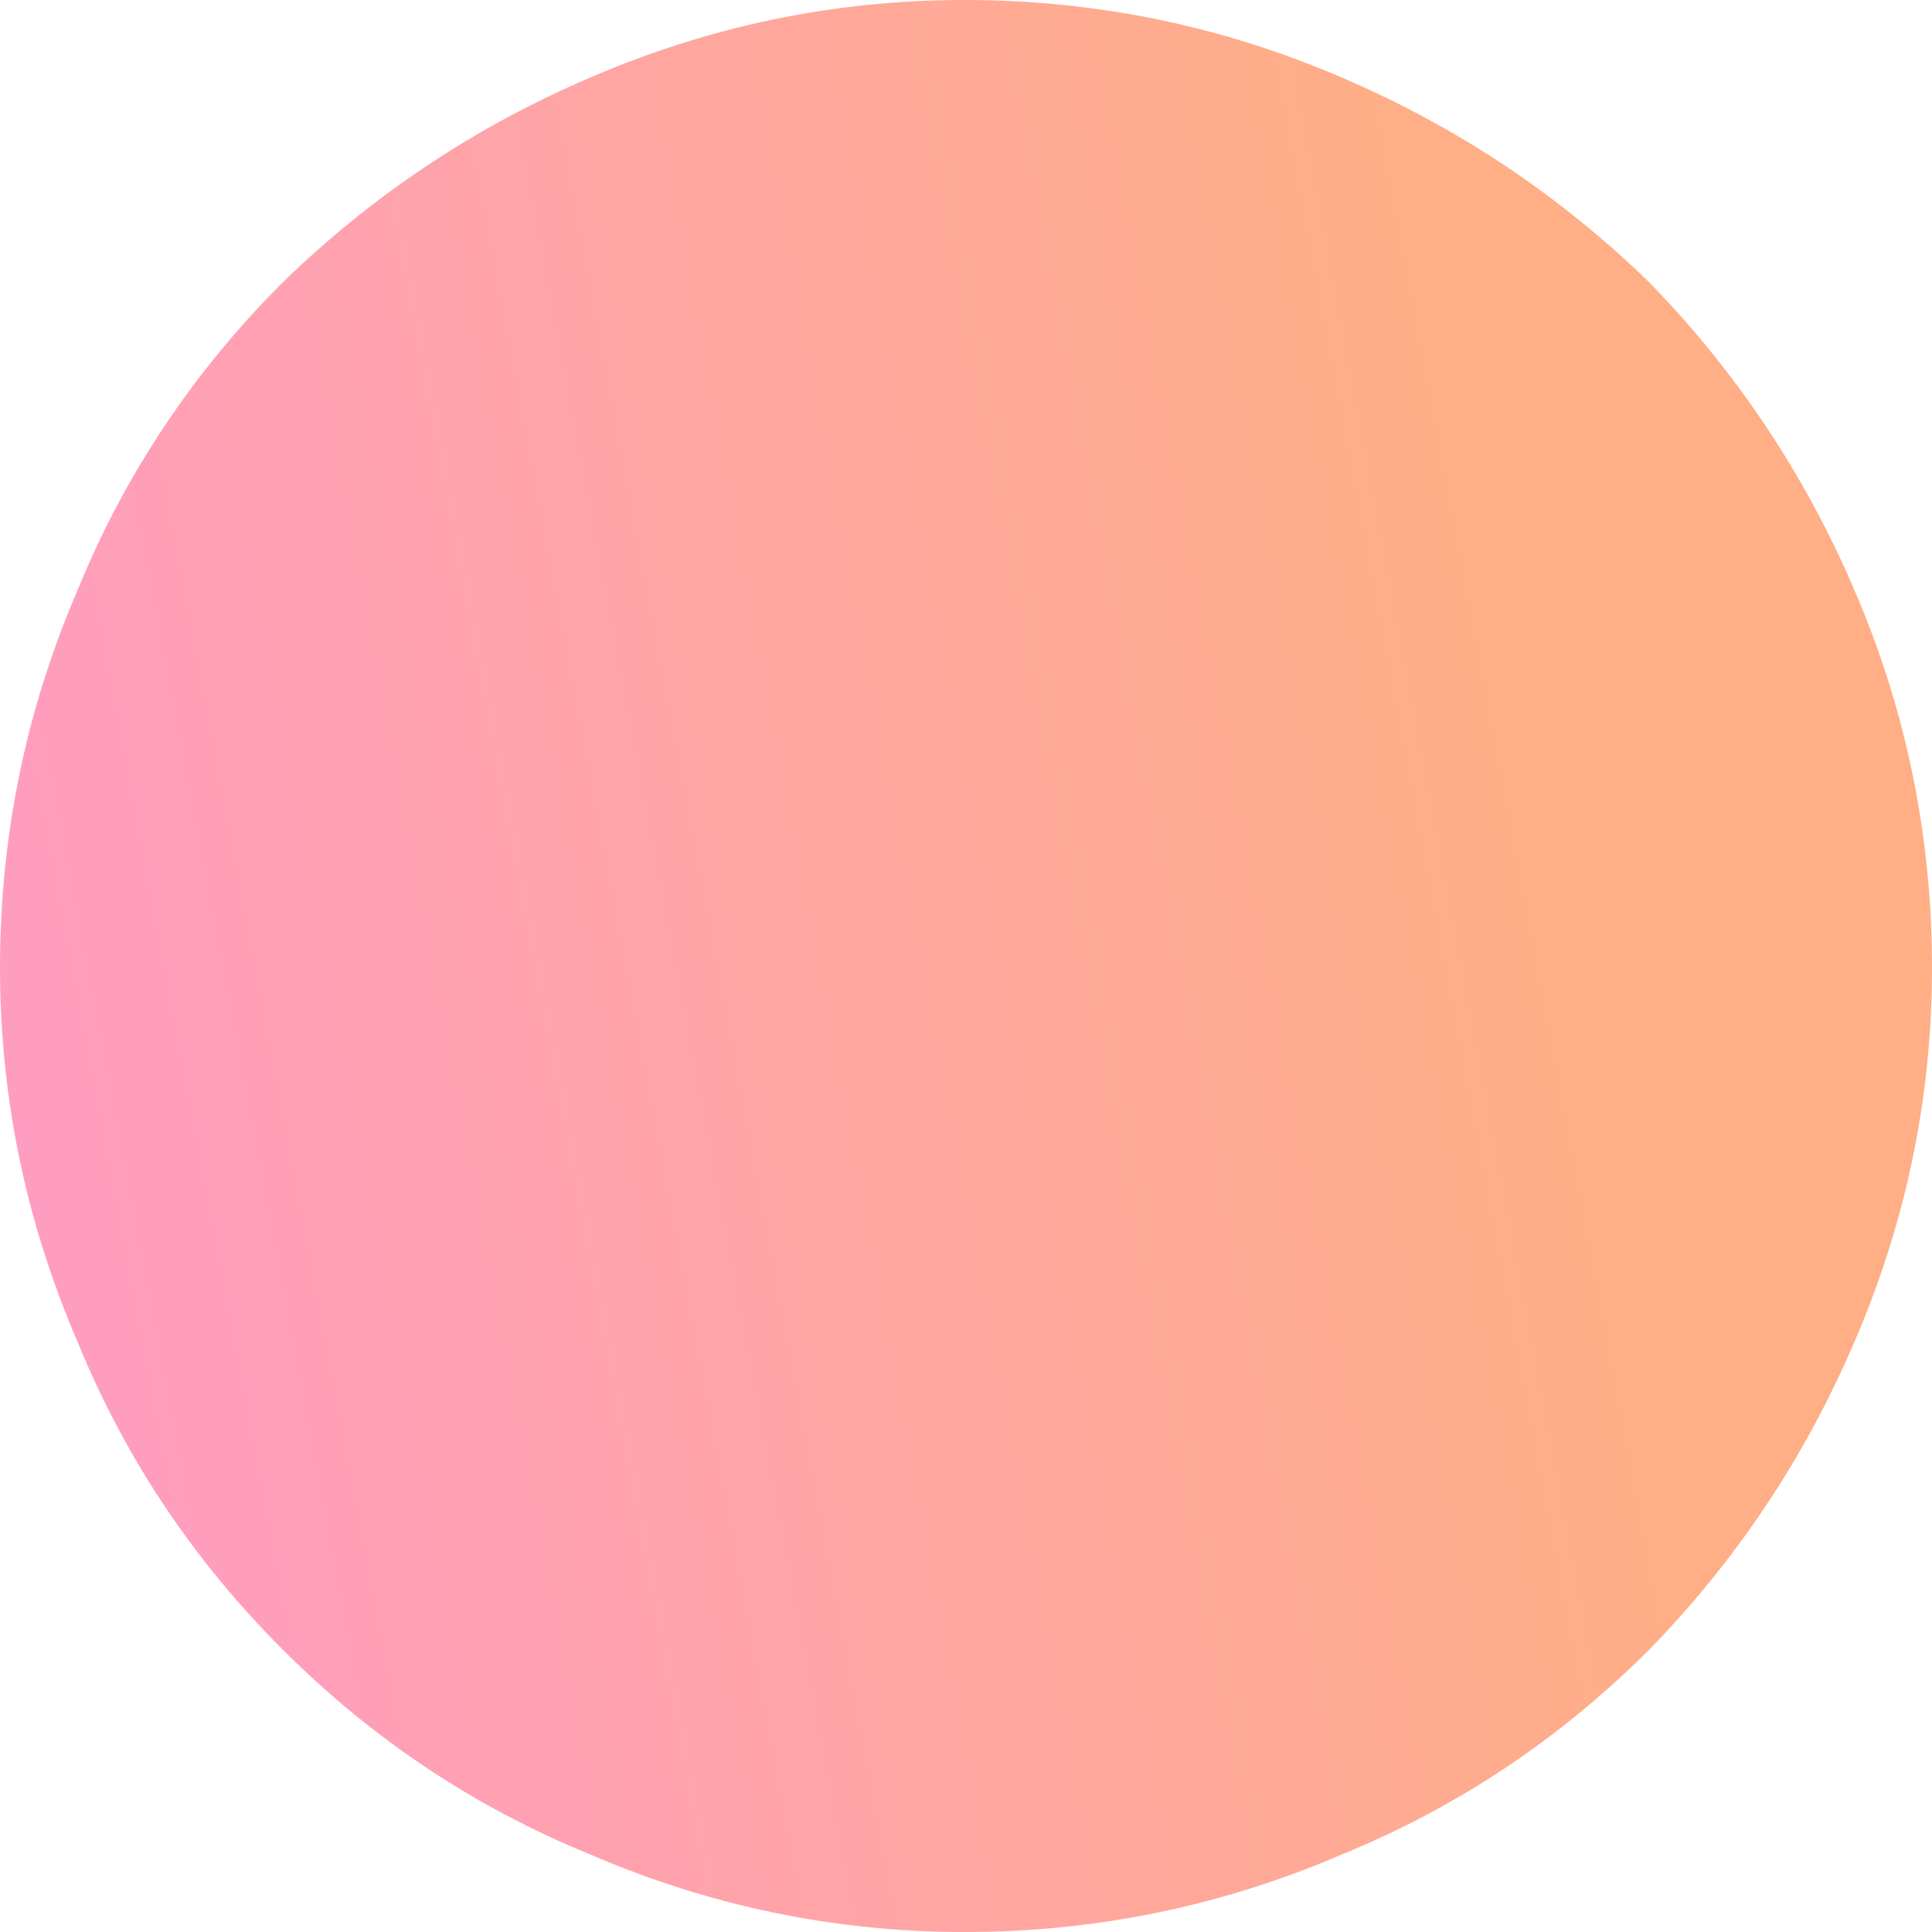 <?xml version="1.0" encoding="UTF-8" standalone="no"?>
<svg xmlns:xlink="http://www.w3.org/1999/xlink" height="27.35px" width="27.35px" xmlns="http://www.w3.org/2000/svg">
  <g transform="matrix(1.0, 0.0, 0.0, 1.0, 13.65, 13.65)">
    <path d="M12.6 -5.3 Q13.7 -2.75 13.7 0.05 13.7 2.8 12.6 5.35 11.55 7.8 9.7 9.7 7.8 11.6 5.35 12.6 2.8 13.7 0.0 13.7 -2.75 13.7 -5.3 12.6 -7.75 11.6 -9.65 9.7 -11.55 7.8 -12.55 5.35 -13.65 2.8 -13.65 0.05 -13.65 -2.75 -12.55 -5.3 -11.55 -7.75 -9.65 -9.65 -7.75 -11.5 -5.3 -12.55 -2.75 -13.65 0.0 -13.65 2.8 -13.65 5.35 -12.55 7.8 -11.5 9.7 -9.65 11.55 -7.75 12.6 -5.3" fill="url(#gradient0)" fill-rule="evenodd" stroke="none"/>
  </g>
  <defs>
    <linearGradient gradientTransform="matrix(0.016, -0.003, 0.003, 0.016, 76.15, 431.85)" gradientUnits="userSpaceOnUse" id="gradient0" spreadMethod="pad" x1="-819.2" x2="819.2">
      <stop offset="0.0" stop-color="#ff99cc"/>
      <stop offset="1.0" stop-color="#ffae85"/>
    </linearGradient>
  </defs>
</svg>
